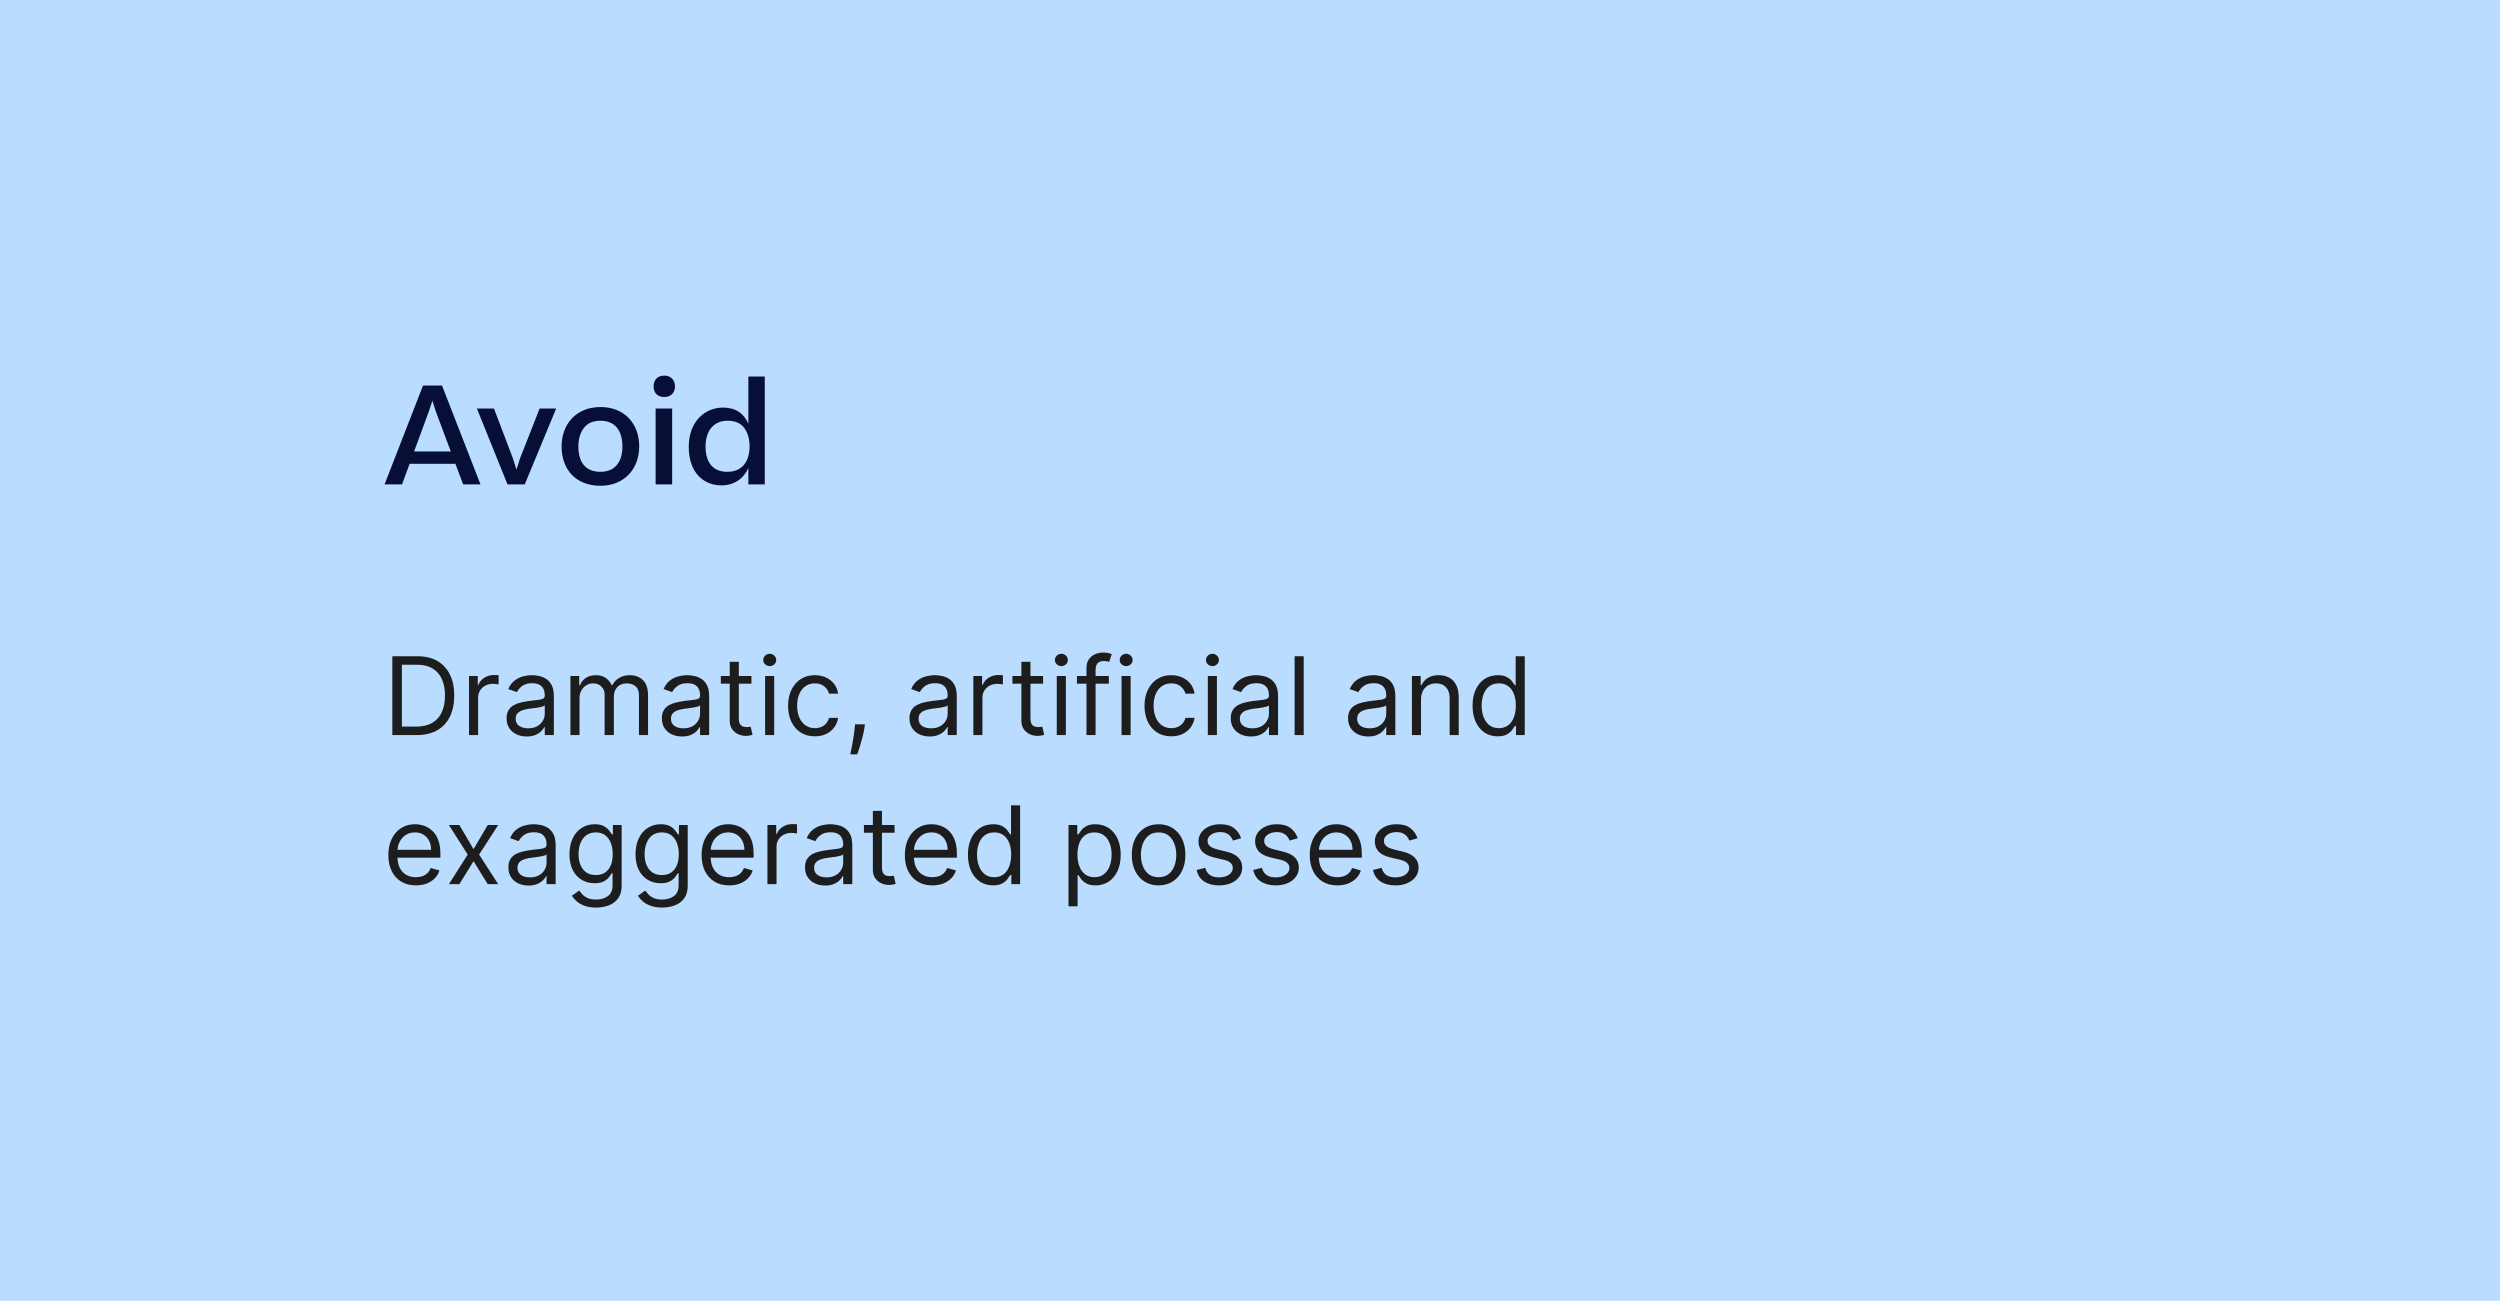 <svg width="369" height="192" viewBox="0 0 369 192" fill="none" xmlns="http://www.w3.org/2000/svg">
<rect width="369" height="192" fill="#B9DCFF"/>
<path d="M59.34 71.5H56.76L62.44 56.9H65.24L70.92 71.5H68.36L67.22 68.46H60.46L59.34 71.5ZM63.82 59.14L63.3 60.72L61.12 66.64H66.54L64.32 60.72L63.82 59.14ZM82.091 60.3L77.451 71.5H74.91L70.391 60.3H72.91L75.691 67.62L76.231 69.32L76.77 67.62L79.65 60.3H82.091ZM88.628 71.7C84.928 71.7 82.888 69.22 82.888 65.9C82.888 62.62 85.028 60.08 88.628 60.08C92.268 60.08 94.348 62.62 94.348 65.9C94.348 69.14 92.208 71.7 88.628 71.7ZM88.628 69.64C90.868 69.64 91.868 68.08 91.868 65.9C91.868 63.66 90.868 62.1 88.628 62.1C87.528 62.1 86.708 62.46 86.168 63.18C85.628 63.9 85.368 64.8 85.368 65.9C85.368 68.12 86.328 69.64 88.628 69.64ZM96.47 57.04C96.47 56.1 97.03 55.44 98.05 55.44C99.03 55.44 99.63 56.1 99.63 57.04C99.63 57.94 99.03 58.6 98.05 58.6C97.03 58.6 96.47 57.94 96.47 57.04ZM96.77 60.3H99.21V71.5H96.77V60.3ZM101.658 65.96C101.658 62.12 104.138 60.16 106.698 60.16C108.538 60.16 109.758 60.96 110.458 62.54V55.58H112.878V71.5H110.458V69.08C109.718 70.7 108.318 71.64 106.498 71.64C103.838 71.64 101.658 69.76 101.658 65.96ZM107.358 69.64C109.598 69.64 110.638 68.04 110.638 65.88C110.638 64.8 110.378 63.9 109.858 63.18C109.338 62.46 108.518 62.1 107.378 62.1C105.298 62.1 104.138 63.62 104.138 65.92C104.138 68.24 105.218 69.64 107.358 69.64Z" fill="#070F36"/>
<path d="M61.5 108.5H57.909V96.864H61.659C62.788 96.864 63.754 97.097 64.557 97.562C65.36 98.025 65.975 98.689 66.403 99.557C66.831 100.42 67.046 101.455 67.046 102.659C67.046 103.871 66.829 104.915 66.398 105.79C65.966 106.661 65.337 107.331 64.511 107.801C63.686 108.267 62.682 108.5 61.5 108.5ZM59.318 107.25H61.409C62.371 107.25 63.169 107.064 63.801 106.693C64.434 106.322 64.905 105.794 65.216 105.108C65.526 104.422 65.682 103.606 65.682 102.659C65.682 101.72 65.528 100.911 65.222 100.233C64.915 99.551 64.456 99.028 63.847 98.665C63.237 98.297 62.477 98.114 61.568 98.114H59.318V107.25ZM69.227 108.5V99.773H70.523V101.091H70.614C70.773 100.659 71.061 100.309 71.477 100.04C71.894 99.771 72.364 99.636 72.886 99.636C72.985 99.636 73.108 99.638 73.256 99.642C73.403 99.646 73.515 99.651 73.591 99.659V101.023C73.546 101.011 73.441 100.994 73.278 100.972C73.119 100.945 72.951 100.932 72.773 100.932C72.349 100.932 71.97 101.021 71.636 101.199C71.307 101.373 71.046 101.616 70.852 101.926C70.663 102.233 70.568 102.583 70.568 102.977V108.5H69.227ZM77.749 108.705C77.195 108.705 76.694 108.6 76.243 108.392C75.792 108.18 75.434 107.875 75.169 107.477C74.904 107.076 74.771 106.591 74.771 106.023C74.771 105.523 74.87 105.117 75.067 104.807C75.264 104.492 75.527 104.246 75.856 104.068C76.186 103.89 76.55 103.758 76.947 103.67C77.349 103.58 77.752 103.508 78.158 103.455C78.688 103.386 79.118 103.335 79.447 103.301C79.781 103.263 80.023 103.201 80.175 103.114C80.33 103.027 80.408 102.875 80.408 102.659V102.614C80.408 102.053 80.254 101.617 79.947 101.307C79.644 100.996 79.184 100.841 78.567 100.841C77.927 100.841 77.425 100.981 77.061 101.261C76.697 101.542 76.442 101.841 76.294 102.159L75.021 101.705C75.249 101.174 75.552 100.761 75.93 100.466C76.313 100.167 76.73 99.958 77.18 99.841C77.635 99.72 78.082 99.659 78.521 99.659C78.802 99.659 79.124 99.693 79.487 99.761C79.855 99.826 80.209 99.96 80.55 100.165C80.894 100.369 81.18 100.678 81.408 101.091C81.635 101.504 81.749 102.057 81.749 102.75V108.5H80.408V107.318H80.34C80.249 107.508 80.097 107.71 79.885 107.926C79.673 108.142 79.391 108.326 79.038 108.477C78.686 108.629 78.256 108.705 77.749 108.705ZM77.953 107.5C78.483 107.5 78.93 107.396 79.294 107.188C79.662 106.979 79.938 106.71 80.124 106.381C80.313 106.051 80.408 105.705 80.408 105.341V104.114C80.351 104.182 80.226 104.244 80.033 104.301C79.843 104.354 79.624 104.402 79.374 104.443C79.127 104.481 78.887 104.515 78.652 104.545C78.421 104.572 78.233 104.595 78.09 104.614C77.741 104.659 77.415 104.733 77.112 104.835C76.813 104.934 76.57 105.083 76.385 105.284C76.203 105.481 76.112 105.75 76.112 106.091C76.112 106.557 76.285 106.909 76.629 107.148C76.978 107.383 77.419 107.5 77.953 107.5ZM84.196 108.5V99.773H85.492V101.136H85.605C85.787 100.67 86.081 100.309 86.486 100.051C86.891 99.79 87.378 99.659 87.946 99.659C88.522 99.659 89.001 99.79 89.383 100.051C89.77 100.309 90.071 100.67 90.287 101.136H90.378C90.601 100.686 90.937 100.328 91.383 100.062C91.831 99.794 92.367 99.659 92.992 99.659C93.772 99.659 94.41 99.903 94.906 100.392C95.403 100.877 95.651 101.633 95.651 102.659V108.5H94.31V102.659C94.31 102.015 94.133 101.555 93.781 101.278C93.429 101.002 93.014 100.864 92.537 100.864C91.923 100.864 91.448 101.049 91.111 101.42C90.774 101.788 90.605 102.254 90.605 102.818V108.5H89.242V102.523C89.242 102.027 89.081 101.627 88.758 101.324C88.437 101.017 88.022 100.864 87.514 100.864C87.166 100.864 86.84 100.956 86.537 101.142C86.238 101.328 85.995 101.585 85.81 101.915C85.628 102.241 85.537 102.617 85.537 103.045V108.5H84.196ZM100.67 108.705C100.117 108.705 99.615 108.6 99.165 108.392C98.714 108.18 98.356 107.875 98.091 107.477C97.826 107.076 97.693 106.591 97.693 106.023C97.693 105.523 97.792 105.117 97.989 104.807C98.186 104.492 98.449 104.246 98.778 104.068C99.108 103.89 99.472 103.758 99.869 103.67C100.271 103.58 100.674 103.508 101.08 103.455C101.61 103.386 102.04 103.335 102.369 103.301C102.703 103.263 102.945 103.201 103.097 103.114C103.252 103.027 103.33 102.875 103.33 102.659V102.614C103.33 102.053 103.176 101.617 102.869 101.307C102.566 100.996 102.106 100.841 101.489 100.841C100.848 100.841 100.347 100.981 99.983 101.261C99.619 101.542 99.364 101.841 99.216 102.159L97.943 101.705C98.171 101.174 98.474 100.761 98.852 100.466C99.235 100.167 99.651 99.958 100.102 99.841C100.557 99.72 101.004 99.659 101.443 99.659C101.723 99.659 102.045 99.693 102.409 99.761C102.777 99.826 103.131 99.96 103.472 100.165C103.816 100.369 104.102 100.678 104.33 101.091C104.557 101.504 104.67 102.057 104.67 102.75V108.5H103.33V107.318H103.261C103.17 107.508 103.019 107.71 102.807 107.926C102.595 108.142 102.313 108.326 101.96 108.477C101.608 108.629 101.178 108.705 100.67 108.705ZM100.875 107.5C101.405 107.5 101.852 107.396 102.216 107.188C102.583 106.979 102.86 106.71 103.045 106.381C103.235 106.051 103.33 105.705 103.33 105.341V104.114C103.273 104.182 103.148 104.244 102.955 104.301C102.765 104.354 102.545 104.402 102.295 104.443C102.049 104.481 101.809 104.515 101.574 104.545C101.343 104.572 101.155 104.595 101.011 104.614C100.663 104.659 100.337 104.733 100.034 104.835C99.735 104.934 99.492 105.083 99.307 105.284C99.125 105.481 99.034 105.75 99.034 106.091C99.034 106.557 99.206 106.909 99.551 107.148C99.9 107.383 100.341 107.5 100.875 107.5ZM110.913 99.773V100.909H106.391V99.773H110.913ZM107.709 97.682H109.05V106C109.05 106.379 109.105 106.663 109.214 106.852C109.328 107.038 109.472 107.163 109.646 107.227C109.824 107.288 110.012 107.318 110.209 107.318C110.357 107.318 110.478 107.311 110.572 107.295C110.667 107.277 110.743 107.261 110.8 107.25L111.072 108.455C110.982 108.489 110.855 108.523 110.692 108.557C110.529 108.595 110.322 108.614 110.072 108.614C109.694 108.614 109.322 108.532 108.959 108.369C108.599 108.206 108.3 107.958 108.061 107.625C107.826 107.292 107.709 106.871 107.709 106.364V97.682ZM112.93 108.5V99.773H114.271V108.5H112.93ZM113.612 98.318C113.351 98.318 113.125 98.229 112.936 98.051C112.75 97.873 112.658 97.659 112.658 97.409C112.658 97.159 112.75 96.945 112.936 96.767C113.125 96.589 113.351 96.5 113.612 96.5C113.874 96.5 114.097 96.589 114.283 96.767C114.472 96.945 114.567 97.159 114.567 97.409C114.567 97.659 114.472 97.873 114.283 98.051C114.097 98.229 113.874 98.318 113.612 98.318ZM120.273 108.682C119.455 108.682 118.75 108.489 118.159 108.102C117.568 107.716 117.114 107.184 116.795 106.506C116.477 105.828 116.318 105.053 116.318 104.182C116.318 103.295 116.481 102.513 116.807 101.835C117.136 101.153 117.595 100.621 118.182 100.239C118.773 99.852 119.462 99.659 120.25 99.659C120.864 99.659 121.417 99.773 121.909 100C122.402 100.227 122.805 100.545 123.119 100.955C123.434 101.364 123.629 101.841 123.705 102.386H122.364C122.261 101.989 122.034 101.636 121.682 101.33C121.333 101.019 120.864 100.864 120.273 100.864C119.75 100.864 119.292 101 118.898 101.273C118.508 101.542 118.203 101.922 117.983 102.415C117.767 102.903 117.659 103.477 117.659 104.136C117.659 104.811 117.765 105.398 117.977 105.898C118.193 106.398 118.496 106.786 118.886 107.062C119.28 107.339 119.742 107.477 120.273 107.477C120.621 107.477 120.938 107.417 121.222 107.295C121.506 107.174 121.746 107 121.943 106.773C122.14 106.545 122.28 106.273 122.364 105.955H123.705C123.629 106.47 123.441 106.934 123.142 107.347C122.847 107.756 122.455 108.081 121.966 108.324C121.481 108.562 120.917 108.682 120.273 108.682ZM127.665 106.909L127.574 107.523C127.509 107.955 127.411 108.417 127.278 108.909C127.15 109.402 127.015 109.866 126.875 110.301C126.735 110.737 126.619 111.083 126.528 111.341H125.506C125.555 111.098 125.619 110.778 125.699 110.381C125.778 109.983 125.858 109.538 125.938 109.045C126.021 108.557 126.089 108.057 126.142 107.545L126.21 106.909H127.665ZM137.217 108.705C136.664 108.705 136.162 108.6 135.712 108.392C135.261 108.18 134.903 107.875 134.638 107.477C134.373 107.076 134.24 106.591 134.24 106.023C134.24 105.523 134.339 105.117 134.536 104.807C134.732 104.492 134.996 104.246 135.325 104.068C135.655 103.89 136.018 103.758 136.416 103.67C136.818 103.58 137.221 103.508 137.626 103.455C138.157 103.386 138.587 103.335 138.916 103.301C139.25 103.263 139.492 103.201 139.643 103.114C139.799 103.027 139.876 102.875 139.876 102.659V102.614C139.876 102.053 139.723 101.617 139.416 101.307C139.113 100.996 138.653 100.841 138.036 100.841C137.395 100.841 136.893 100.981 136.53 101.261C136.166 101.542 135.911 101.841 135.763 102.159L134.49 101.705C134.717 101.174 135.02 100.761 135.399 100.466C135.782 100.167 136.198 99.958 136.649 99.841C137.104 99.72 137.551 99.659 137.99 99.659C138.27 99.659 138.592 99.693 138.956 99.761C139.323 99.826 139.678 99.96 140.018 100.165C140.363 100.369 140.649 100.678 140.876 101.091C141.104 101.504 141.217 102.057 141.217 102.75V108.5H139.876V107.318H139.808C139.717 107.508 139.566 107.71 139.354 107.926C139.142 108.142 138.859 108.326 138.507 108.477C138.155 108.629 137.725 108.705 137.217 108.705ZM137.422 107.5C137.952 107.5 138.399 107.396 138.763 107.188C139.13 106.979 139.407 106.71 139.592 106.381C139.782 106.051 139.876 105.705 139.876 105.341V104.114C139.82 104.182 139.695 104.244 139.501 104.301C139.312 104.354 139.092 104.402 138.842 104.443C138.596 104.481 138.356 104.515 138.121 104.545C137.89 104.572 137.702 104.595 137.558 104.614C137.21 104.659 136.884 104.733 136.581 104.835C136.282 104.934 136.039 105.083 135.854 105.284C135.672 105.481 135.581 105.75 135.581 106.091C135.581 106.557 135.753 106.909 136.098 107.148C136.446 107.383 136.888 107.5 137.422 107.5ZM143.665 108.5V99.773H144.96V101.091H145.051C145.21 100.659 145.498 100.309 145.915 100.04C146.331 99.771 146.801 99.636 147.324 99.636C147.422 99.636 147.545 99.638 147.693 99.642C147.841 99.646 147.953 99.651 148.028 99.659V101.023C147.983 101.011 147.879 100.994 147.716 100.972C147.557 100.945 147.388 100.932 147.21 100.932C146.786 100.932 146.407 101.021 146.074 101.199C145.744 101.373 145.483 101.616 145.29 101.926C145.1 102.233 145.006 102.583 145.006 102.977V108.5H143.665ZM153.96 99.773V100.909H149.438V99.773H153.96ZM150.756 97.682H152.097V106C152.097 106.379 152.152 106.663 152.261 106.852C152.375 107.038 152.519 107.163 152.693 107.227C152.871 107.288 153.059 107.318 153.256 107.318C153.403 107.318 153.525 107.311 153.619 107.295C153.714 107.277 153.79 107.261 153.847 107.25L154.119 108.455C154.028 108.489 153.902 108.523 153.739 108.557C153.576 108.595 153.369 108.614 153.119 108.614C152.741 108.614 152.369 108.532 152.006 108.369C151.646 108.206 151.347 107.958 151.108 107.625C150.873 107.292 150.756 106.871 150.756 106.364V97.682ZM155.977 108.5V99.773H157.318V108.5H155.977ZM156.659 98.318C156.398 98.318 156.172 98.229 155.983 98.051C155.797 97.873 155.705 97.659 155.705 97.409C155.705 97.159 155.797 96.945 155.983 96.767C156.172 96.589 156.398 96.5 156.659 96.5C156.92 96.5 157.144 96.589 157.33 96.767C157.519 96.945 157.614 97.159 157.614 97.409C157.614 97.659 157.519 97.873 157.33 98.051C157.144 98.229 156.92 98.318 156.659 98.318ZM163.661 99.773V100.909H158.956V99.773H163.661ZM160.365 108.5V98.568C160.365 98.068 160.482 97.651 160.717 97.318C160.952 96.985 161.257 96.735 161.632 96.568C162.007 96.401 162.403 96.318 162.82 96.318C163.149 96.318 163.418 96.345 163.626 96.398C163.835 96.451 163.99 96.5 164.092 96.546L163.706 97.704C163.638 97.682 163.543 97.653 163.422 97.619C163.304 97.585 163.149 97.568 162.956 97.568C162.513 97.568 162.193 97.68 161.996 97.903C161.803 98.127 161.706 98.454 161.706 98.886V108.5H160.365ZM165.54 108.5V99.773H166.881V108.5H165.54ZM166.222 98.318C165.96 98.318 165.735 98.229 165.545 98.051C165.36 97.873 165.267 97.659 165.267 97.409C165.267 97.159 165.36 96.945 165.545 96.767C165.735 96.589 165.96 96.5 166.222 96.5C166.483 96.5 166.706 96.589 166.892 96.767C167.081 96.945 167.176 97.159 167.176 97.409C167.176 97.659 167.081 97.873 166.892 98.051C166.706 98.229 166.483 98.318 166.222 98.318ZM172.882 108.682C172.064 108.682 171.359 108.489 170.768 108.102C170.178 107.716 169.723 107.184 169.405 106.506C169.087 105.828 168.928 105.053 168.928 104.182C168.928 103.295 169.09 102.513 169.416 101.835C169.746 101.153 170.204 100.621 170.791 100.239C171.382 99.852 172.071 99.659 172.859 99.659C173.473 99.659 174.026 99.773 174.518 100C175.011 100.227 175.414 100.545 175.729 100.955C176.043 101.364 176.238 101.841 176.314 102.386H174.973C174.871 101.989 174.643 101.636 174.291 101.33C173.943 101.019 173.473 100.864 172.882 100.864C172.359 100.864 171.901 101 171.507 101.273C171.117 101.542 170.812 101.922 170.592 102.415C170.376 102.903 170.268 103.477 170.268 104.136C170.268 104.811 170.375 105.398 170.587 105.898C170.803 106.398 171.106 106.786 171.496 107.062C171.89 107.339 172.352 107.477 172.882 107.477C173.231 107.477 173.547 107.417 173.831 107.295C174.115 107.174 174.356 107 174.553 106.773C174.75 106.545 174.89 106.273 174.973 105.955H176.314C176.238 106.47 176.051 106.934 175.751 107.347C175.456 107.756 175.064 108.081 174.575 108.324C174.09 108.562 173.526 108.682 172.882 108.682ZM178.274 108.5V99.773H179.615V108.5H178.274ZM178.956 98.318C178.695 98.318 178.469 98.229 178.28 98.051C178.094 97.873 178.001 97.659 178.001 97.409C178.001 97.159 178.094 96.945 178.28 96.767C178.469 96.589 178.695 96.5 178.956 96.5C179.217 96.5 179.441 96.589 179.626 96.767C179.816 96.945 179.911 97.159 179.911 97.409C179.911 97.659 179.816 97.873 179.626 98.051C179.441 98.229 179.217 98.318 178.956 98.318ZM184.639 108.705C184.086 108.705 183.584 108.6 183.134 108.392C182.683 108.18 182.325 107.875 182.06 107.477C181.795 107.076 181.662 106.591 181.662 106.023C181.662 105.523 181.76 105.117 181.957 104.807C182.154 104.492 182.418 104.246 182.747 104.068C183.077 103.89 183.44 103.758 183.838 103.67C184.24 103.58 184.643 103.508 185.048 103.455C185.579 103.386 186.009 103.335 186.338 103.301C186.671 103.263 186.914 103.201 187.065 103.114C187.221 103.027 187.298 102.875 187.298 102.659V102.614C187.298 102.053 187.145 101.617 186.838 101.307C186.535 100.996 186.075 100.841 185.457 100.841C184.817 100.841 184.315 100.981 183.952 101.261C183.588 101.542 183.332 101.841 183.185 102.159L181.912 101.705C182.139 101.174 182.442 100.761 182.821 100.466C183.204 100.167 183.62 99.958 184.071 99.841C184.526 99.72 184.973 99.659 185.412 99.659C185.692 99.659 186.014 99.693 186.378 99.761C186.745 99.826 187.099 99.96 187.44 100.165C187.785 100.369 188.071 100.678 188.298 101.091C188.526 101.504 188.639 102.057 188.639 102.75V108.5H187.298V107.318H187.23C187.139 107.508 186.988 107.71 186.776 107.926C186.563 108.142 186.281 108.326 185.929 108.477C185.577 108.629 185.147 108.705 184.639 108.705ZM184.844 107.5C185.374 107.5 185.821 107.396 186.185 107.188C186.552 106.979 186.829 106.71 187.014 106.381C187.204 106.051 187.298 105.705 187.298 105.341V104.114C187.241 104.182 187.116 104.244 186.923 104.301C186.734 104.354 186.514 104.402 186.264 104.443C186.018 104.481 185.777 104.515 185.543 104.545C185.312 104.572 185.124 104.595 184.98 104.614C184.632 104.659 184.306 104.733 184.003 104.835C183.704 104.934 183.461 105.083 183.276 105.284C183.094 105.481 183.003 105.75 183.003 106.091C183.003 106.557 183.175 106.909 183.52 107.148C183.868 107.383 184.31 107.5 184.844 107.5ZM192.428 96.864V108.5H191.087V96.864H192.428ZM201.952 108.705C201.399 108.705 200.897 108.6 200.446 108.392C199.995 108.18 199.637 107.875 199.372 107.477C199.107 107.076 198.974 106.591 198.974 106.023C198.974 105.523 199.073 105.117 199.27 104.807C199.467 104.492 199.73 104.246 200.06 104.068C200.389 103.89 200.753 103.758 201.151 103.67C201.552 103.58 201.955 103.508 202.361 103.455C202.891 103.386 203.321 103.335 203.651 103.301C203.984 103.263 204.226 103.201 204.378 103.114C204.533 103.027 204.611 102.875 204.611 102.659V102.614C204.611 102.053 204.457 101.617 204.151 101.307C203.848 100.996 203.387 100.841 202.77 100.841C202.13 100.841 201.628 100.981 201.264 101.261C200.901 101.542 200.645 101.841 200.497 102.159L199.224 101.705C199.452 101.174 199.755 100.761 200.134 100.466C200.516 100.167 200.933 99.958 201.384 99.841C201.838 99.72 202.285 99.659 202.724 99.659C203.005 99.659 203.327 99.693 203.69 99.761C204.058 99.826 204.412 99.96 204.753 100.165C205.098 100.369 205.384 100.678 205.611 101.091C205.838 101.504 205.952 102.057 205.952 102.75V108.5H204.611V107.318H204.543C204.452 107.508 204.3 107.71 204.088 107.926C203.876 108.142 203.594 108.326 203.241 108.477C202.889 108.629 202.459 108.705 201.952 108.705ZM202.156 107.5C202.687 107.5 203.134 107.396 203.497 107.188C203.865 106.979 204.141 106.71 204.327 106.381C204.516 106.051 204.611 105.705 204.611 105.341V104.114C204.554 104.182 204.429 104.244 204.236 104.301C204.046 104.354 203.827 104.402 203.577 104.443C203.33 104.481 203.09 104.515 202.855 104.545C202.624 104.572 202.437 104.595 202.293 104.614C201.944 104.659 201.618 104.733 201.315 104.835C201.016 104.934 200.774 105.083 200.588 105.284C200.406 105.481 200.315 105.75 200.315 106.091C200.315 106.557 200.488 106.909 200.832 107.148C201.181 107.383 201.622 107.5 202.156 107.5ZM209.74 103.25V108.5H208.399V99.773H209.695V101.136H209.808C210.013 100.693 210.323 100.337 210.74 100.068C211.157 99.796 211.695 99.659 212.354 99.659C212.945 99.659 213.462 99.78 213.905 100.023C214.348 100.261 214.693 100.625 214.939 101.114C215.185 101.598 215.308 102.212 215.308 102.955V108.5H213.967V103.045C213.967 102.36 213.789 101.826 213.433 101.443C213.077 101.057 212.589 100.864 211.967 100.864C211.539 100.864 211.157 100.956 210.82 101.142C210.486 101.328 210.223 101.598 210.03 101.955C209.837 102.311 209.74 102.742 209.74 103.25ZM221.054 108.682C220.327 108.682 219.685 108.498 219.128 108.131C218.571 107.759 218.135 107.237 217.821 106.562C217.507 105.884 217.349 105.083 217.349 104.159C217.349 103.242 217.507 102.447 217.821 101.773C218.135 101.098 218.573 100.578 219.134 100.21C219.694 99.843 220.342 99.659 221.077 99.659C221.645 99.659 222.094 99.754 222.423 99.943C222.757 100.129 223.01 100.341 223.185 100.58C223.363 100.814 223.501 101.008 223.599 101.159H223.713V96.864H225.054V108.5H223.759V107.159H223.599C223.501 107.318 223.361 107.519 223.179 107.761C222.997 108 222.738 108.214 222.401 108.403C222.063 108.589 221.615 108.682 221.054 108.682ZM221.236 107.477C221.774 107.477 222.228 107.337 222.599 107.057C222.971 106.773 223.253 106.381 223.446 105.881C223.639 105.377 223.736 104.795 223.736 104.136C223.736 103.485 223.641 102.915 223.452 102.426C223.262 101.934 222.982 101.551 222.611 101.278C222.24 101.002 221.781 100.864 221.236 100.864C220.668 100.864 220.194 101.009 219.815 101.301C219.44 101.589 219.158 101.981 218.969 102.477C218.783 102.97 218.69 103.523 218.69 104.136C218.69 104.758 218.785 105.322 218.974 105.83C219.168 106.333 219.452 106.735 219.827 107.034C220.205 107.33 220.675 107.477 221.236 107.477ZM61.386 130.682C60.545 130.682 59.82 130.496 59.21 130.125C58.604 129.75 58.136 129.227 57.807 128.557C57.481 127.883 57.318 127.098 57.318 126.205C57.318 125.311 57.481 124.523 57.807 123.841C58.136 123.155 58.595 122.621 59.182 122.239C59.773 121.852 60.462 121.659 61.25 121.659C61.705 121.659 62.153 121.735 62.597 121.886C63.04 122.038 63.443 122.284 63.807 122.625C64.171 122.962 64.46 123.409 64.676 123.966C64.892 124.523 65 125.208 65 126.023V126.591H58.273V125.432H63.636C63.636 124.939 63.538 124.5 63.341 124.114C63.148 123.727 62.871 123.422 62.511 123.199C62.155 122.975 61.735 122.864 61.25 122.864C60.716 122.864 60.254 122.996 59.864 123.261C59.477 123.523 59.18 123.864 58.972 124.284C58.763 124.705 58.659 125.155 58.659 125.636V126.409C58.659 127.068 58.773 127.627 59 128.085C59.231 128.54 59.551 128.886 59.96 129.125C60.369 129.36 60.845 129.477 61.386 129.477C61.739 129.477 62.057 129.428 62.341 129.33C62.629 129.227 62.877 129.076 63.085 128.875C63.294 128.67 63.455 128.417 63.568 128.114L64.864 128.477C64.727 128.917 64.498 129.303 64.176 129.636C63.854 129.966 63.456 130.223 62.983 130.409C62.51 130.591 61.977 130.682 61.386 130.682ZM67.805 121.773L69.896 125.341L71.987 121.773H73.533L70.715 126.136L73.533 130.5H71.987L69.896 127.114L67.805 130.5H66.26L69.033 126.136L66.26 121.773H67.805ZM78.014 130.705C77.461 130.705 76.959 130.6 76.508 130.392C76.058 130.18 75.7 129.875 75.435 129.477C75.169 129.076 75.037 128.591 75.037 128.023C75.037 127.523 75.135 127.117 75.332 126.807C75.529 126.492 75.793 126.246 76.122 126.068C76.452 125.89 76.815 125.758 77.213 125.67C77.615 125.58 78.018 125.508 78.423 125.455C78.954 125.386 79.383 125.335 79.713 125.301C80.046 125.263 80.289 125.201 80.44 125.114C80.596 125.027 80.673 124.875 80.673 124.659V124.614C80.673 124.053 80.52 123.617 80.213 123.307C79.91 122.996 79.45 122.841 78.832 122.841C78.192 122.841 77.69 122.981 77.327 123.261C76.963 123.542 76.707 123.841 76.56 124.159L75.287 123.705C75.514 123.174 75.817 122.761 76.196 122.466C76.579 122.167 76.995 121.958 77.446 121.841C77.901 121.72 78.347 121.659 78.787 121.659C79.067 121.659 79.389 121.693 79.753 121.761C80.12 121.826 80.474 121.96 80.815 122.165C81.16 122.369 81.446 122.678 81.673 123.091C81.901 123.504 82.014 124.057 82.014 124.75V130.5H80.673V129.318H80.605C80.514 129.508 80.363 129.71 80.151 129.926C79.938 130.142 79.656 130.326 79.304 130.477C78.952 130.629 78.522 130.705 78.014 130.705ZM78.219 129.5C78.749 129.5 79.196 129.396 79.56 129.188C79.927 128.979 80.204 128.71 80.389 128.381C80.579 128.051 80.673 127.705 80.673 127.341V126.114C80.617 126.182 80.492 126.244 80.298 126.301C80.109 126.354 79.889 126.402 79.639 126.443C79.393 126.481 79.153 126.515 78.918 126.545C78.687 126.572 78.499 126.595 78.355 126.614C78.007 126.659 77.681 126.733 77.378 126.835C77.079 126.934 76.836 127.083 76.651 127.284C76.469 127.481 76.378 127.75 76.378 128.091C76.378 128.557 76.55 128.909 76.895 129.148C77.243 129.383 77.685 129.5 78.219 129.5ZM87.984 133.955C87.337 133.955 86.78 133.871 86.314 133.705C85.848 133.542 85.46 133.326 85.149 133.057C84.842 132.792 84.598 132.508 84.416 132.205L85.484 131.455C85.606 131.614 85.759 131.795 85.945 132C86.13 132.208 86.384 132.388 86.706 132.54C87.032 132.695 87.458 132.773 87.984 132.773C88.689 132.773 89.27 132.602 89.729 132.261C90.187 131.92 90.416 131.386 90.416 130.659V128.886H90.303C90.204 129.045 90.064 129.242 89.882 129.477C89.704 129.708 89.447 129.915 89.109 130.097C88.776 130.275 88.325 130.364 87.757 130.364C87.053 130.364 86.42 130.197 85.859 129.864C85.303 129.53 84.861 129.045 84.535 128.409C84.213 127.773 84.053 127 84.053 126.091C84.053 125.197 84.21 124.419 84.524 123.756C84.838 123.089 85.276 122.574 85.837 122.21C86.397 121.843 87.045 121.659 87.78 121.659C88.348 121.659 88.799 121.754 89.132 121.943C89.469 122.129 89.727 122.341 89.905 122.58C90.087 122.814 90.227 123.008 90.325 123.159H90.462V121.773H91.757V130.75C91.757 131.5 91.587 132.11 91.246 132.58C90.909 133.053 90.454 133.4 89.882 133.619C89.314 133.843 88.681 133.955 87.984 133.955ZM87.939 129.159C88.477 129.159 88.931 129.036 89.303 128.79C89.674 128.544 89.956 128.189 90.149 127.727C90.342 127.265 90.439 126.712 90.439 126.068C90.439 125.439 90.344 124.884 90.155 124.403C89.965 123.922 89.685 123.545 89.314 123.273C88.943 123 88.484 122.864 87.939 122.864C87.371 122.864 86.897 123.008 86.519 123.295C86.144 123.583 85.861 123.97 85.672 124.455C85.486 124.939 85.394 125.477 85.394 126.068C85.394 126.674 85.488 127.21 85.678 127.676C85.871 128.138 86.155 128.502 86.53 128.767C86.909 129.028 87.378 129.159 87.939 129.159ZM97.734 133.955C97.087 133.955 96.53 133.871 96.064 133.705C95.598 133.542 95.21 133.326 94.899 133.057C94.592 132.792 94.348 132.508 94.166 132.205L95.234 131.455C95.356 131.614 95.509 131.795 95.695 132C95.88 132.208 96.134 132.388 96.456 132.54C96.782 132.695 97.208 132.773 97.734 132.773C98.439 132.773 99.02 132.602 99.479 132.261C99.937 131.92 100.166 131.386 100.166 130.659V128.886H100.053C99.954 129.045 99.814 129.242 99.632 129.477C99.454 129.708 99.197 129.915 98.859 130.097C98.526 130.275 98.075 130.364 97.507 130.364C96.803 130.364 96.17 130.197 95.609 129.864C95.053 129.53 94.611 129.045 94.285 128.409C93.963 127.773 93.803 127 93.803 126.091C93.803 125.197 93.96 124.419 94.274 123.756C94.588 123.089 95.026 122.574 95.587 122.21C96.147 121.843 96.795 121.659 97.53 121.659C98.098 121.659 98.549 121.754 98.882 121.943C99.219 122.129 99.477 122.341 99.655 122.58C99.837 122.814 99.977 123.008 100.075 123.159H100.212V121.773H101.507V130.75C101.507 131.5 101.337 132.11 100.996 132.58C100.659 133.053 100.204 133.4 99.632 133.619C99.064 133.843 98.431 133.955 97.734 133.955ZM97.689 129.159C98.227 129.159 98.681 129.036 99.053 128.79C99.424 128.544 99.706 128.189 99.899 127.727C100.092 127.265 100.189 126.712 100.189 126.068C100.189 125.439 100.094 124.884 99.905 124.403C99.715 123.922 99.435 123.545 99.064 123.273C98.693 123 98.234 122.864 97.689 122.864C97.121 122.864 96.647 123.008 96.269 123.295C95.894 123.583 95.611 123.97 95.422 124.455C95.236 124.939 95.144 125.477 95.144 126.068C95.144 126.674 95.238 127.21 95.428 127.676C95.621 128.138 95.905 128.502 96.28 128.767C96.659 129.028 97.128 129.159 97.689 129.159ZM107.621 130.682C106.78 130.682 106.054 130.496 105.445 130.125C104.839 129.75 104.371 129.227 104.041 128.557C103.715 127.883 103.553 127.098 103.553 126.205C103.553 125.311 103.715 124.523 104.041 123.841C104.371 123.155 104.829 122.621 105.416 122.239C106.007 121.852 106.696 121.659 107.484 121.659C107.939 121.659 108.388 121.735 108.831 121.886C109.274 122.038 109.678 122.284 110.041 122.625C110.405 122.962 110.695 123.409 110.911 123.966C111.126 124.523 111.234 125.208 111.234 126.023V126.591H104.507V125.432H109.871C109.871 124.939 109.772 124.5 109.575 124.114C109.382 123.727 109.106 123.422 108.746 123.199C108.39 122.975 107.969 122.864 107.484 122.864C106.95 122.864 106.488 122.996 106.098 123.261C105.712 123.523 105.414 123.864 105.206 124.284C104.998 124.705 104.893 125.155 104.893 125.636V126.409C104.893 127.068 105.007 127.627 105.234 128.085C105.465 128.54 105.786 128.886 106.195 129.125C106.604 129.36 107.079 129.477 107.621 129.477C107.973 129.477 108.291 129.428 108.575 129.33C108.863 129.227 109.111 129.076 109.32 128.875C109.528 128.67 109.689 128.417 109.803 128.114L111.098 128.477C110.962 128.917 110.732 129.303 110.411 129.636C110.089 129.966 109.691 130.223 109.217 130.409C108.744 130.591 108.212 130.682 107.621 130.682ZM113.274 130.5V121.773H114.57V123.091H114.661C114.82 122.659 115.107 122.309 115.524 122.04C115.941 121.771 116.411 121.636 116.933 121.636C117.032 121.636 117.155 121.638 117.303 121.642C117.45 121.646 117.562 121.652 117.638 121.659V123.023C117.592 123.011 117.488 122.994 117.325 122.972C117.166 122.945 116.998 122.932 116.82 122.932C116.395 122.932 116.017 123.021 115.683 123.199C115.354 123.373 115.092 123.616 114.899 123.926C114.71 124.233 114.615 124.583 114.615 124.977V130.5H113.274ZM121.795 130.705C121.242 130.705 120.741 130.6 120.29 130.392C119.839 130.18 119.481 129.875 119.216 129.477C118.951 129.076 118.818 128.591 118.818 128.023C118.818 127.523 118.917 127.117 119.114 126.807C119.311 126.492 119.574 126.246 119.903 126.068C120.233 125.89 120.597 125.758 120.994 125.67C121.396 125.58 121.799 125.508 122.205 125.455C122.735 125.386 123.165 125.335 123.494 125.301C123.828 125.263 124.07 125.201 124.222 125.114C124.377 125.027 124.455 124.875 124.455 124.659V124.614C124.455 124.053 124.301 123.617 123.994 123.307C123.691 122.996 123.231 122.841 122.614 122.841C121.973 122.841 121.472 122.981 121.108 123.261C120.744 123.542 120.489 123.841 120.341 124.159L119.068 123.705C119.295 123.174 119.598 122.761 119.977 122.466C120.36 122.167 120.777 121.958 121.227 121.841C121.682 121.72 122.129 121.659 122.568 121.659C122.848 121.659 123.17 121.693 123.534 121.761C123.902 121.826 124.256 121.96 124.597 122.165C124.941 122.369 125.227 122.678 125.455 123.091C125.682 123.504 125.795 124.057 125.795 124.75V130.5H124.455V129.318H124.386C124.295 129.508 124.144 129.71 123.932 129.926C123.72 130.142 123.438 130.326 123.085 130.477C122.733 130.629 122.303 130.705 121.795 130.705ZM122 129.5C122.53 129.5 122.977 129.396 123.341 129.188C123.708 128.979 123.985 128.71 124.17 128.381C124.36 128.051 124.455 127.705 124.455 127.341V126.114C124.398 126.182 124.273 126.244 124.08 126.301C123.89 126.354 123.67 126.402 123.42 126.443C123.174 126.481 122.934 126.515 122.699 126.545C122.468 126.572 122.28 126.595 122.136 126.614C121.788 126.659 121.462 126.733 121.159 126.835C120.86 126.934 120.617 127.083 120.432 127.284C120.25 127.481 120.159 127.75 120.159 128.091C120.159 128.557 120.331 128.909 120.676 129.148C121.025 129.383 121.466 129.5 122 129.5ZM132.038 121.773V122.909H127.516V121.773H132.038ZM128.834 119.682H130.175V128C130.175 128.379 130.23 128.663 130.339 128.852C130.453 129.038 130.597 129.163 130.771 129.227C130.949 129.288 131.137 129.318 131.334 129.318C131.482 129.318 131.603 129.311 131.697 129.295C131.792 129.277 131.868 129.261 131.925 129.25L132.197 130.455C132.107 130.489 131.98 130.523 131.817 130.557C131.654 130.595 131.447 130.614 131.197 130.614C130.819 130.614 130.447 130.532 130.084 130.369C129.724 130.206 129.425 129.958 129.186 129.625C128.951 129.292 128.834 128.871 128.834 128.364V119.682ZM137.621 130.682C136.78 130.682 136.054 130.496 135.445 130.125C134.839 129.75 134.371 129.227 134.041 128.557C133.715 127.883 133.553 127.098 133.553 126.205C133.553 125.311 133.715 124.523 134.041 123.841C134.371 123.155 134.829 122.621 135.416 122.239C136.007 121.852 136.696 121.659 137.484 121.659C137.939 121.659 138.388 121.735 138.831 121.886C139.274 122.038 139.678 122.284 140.041 122.625C140.405 122.962 140.695 123.409 140.911 123.966C141.126 124.523 141.234 125.208 141.234 126.023V126.591H134.507V125.432H139.871C139.871 124.939 139.772 124.5 139.575 124.114C139.382 123.727 139.106 123.422 138.746 123.199C138.39 122.975 137.969 122.864 137.484 122.864C136.95 122.864 136.488 122.996 136.098 123.261C135.712 123.523 135.414 123.864 135.206 124.284C134.998 124.705 134.893 125.155 134.893 125.636V126.409C134.893 127.068 135.007 127.627 135.234 128.085C135.465 128.54 135.786 128.886 136.195 129.125C136.604 129.36 137.079 129.477 137.621 129.477C137.973 129.477 138.291 129.428 138.575 129.33C138.863 129.227 139.111 129.076 139.32 128.875C139.528 128.67 139.689 128.417 139.803 128.114L141.098 128.477C140.962 128.917 140.732 129.303 140.411 129.636C140.089 129.966 139.691 130.223 139.217 130.409C138.744 130.591 138.212 130.682 137.621 130.682ZM146.57 130.682C145.842 130.682 145.2 130.498 144.643 130.131C144.087 129.759 143.651 129.237 143.337 128.562C143.022 127.884 142.865 127.083 142.865 126.159C142.865 125.242 143.022 124.447 143.337 123.773C143.651 123.098 144.089 122.578 144.649 122.21C145.21 121.843 145.857 121.659 146.592 121.659C147.161 121.659 147.609 121.754 147.939 121.943C148.272 122.129 148.526 122.341 148.7 122.58C148.878 122.814 149.017 123.008 149.115 123.159H149.229V118.864H150.57V130.5H149.274V129.159H149.115C149.017 129.318 148.876 129.519 148.695 129.761C148.513 130 148.253 130.214 147.916 130.403C147.579 130.589 147.13 130.682 146.57 130.682ZM146.751 129.477C147.289 129.477 147.744 129.337 148.115 129.057C148.486 128.773 148.768 128.381 148.962 127.881C149.155 127.377 149.251 126.795 149.251 126.136C149.251 125.485 149.157 124.915 148.967 124.426C148.778 123.934 148.498 123.551 148.126 123.278C147.755 123.002 147.297 122.864 146.751 122.864C146.183 122.864 145.71 123.009 145.331 123.301C144.956 123.589 144.674 123.981 144.484 124.477C144.299 124.97 144.206 125.523 144.206 126.136C144.206 126.758 144.301 127.322 144.49 127.83C144.683 128.333 144.967 128.735 145.342 129.034C145.721 129.33 146.191 129.477 146.751 129.477ZM157.712 133.773V121.773H159.007V123.159H159.166C159.265 123.008 159.401 122.814 159.575 122.58C159.753 122.341 160.007 122.129 160.337 121.943C160.67 121.754 161.121 121.659 161.689 121.659C162.424 121.659 163.071 121.843 163.632 122.21C164.193 122.578 164.63 123.098 164.945 123.773C165.259 124.447 165.416 125.242 165.416 126.159C165.416 127.083 165.259 127.884 164.945 128.562C164.63 129.237 164.195 129.759 163.638 130.131C163.081 130.498 162.439 130.682 161.712 130.682C161.151 130.682 160.702 130.589 160.365 130.403C160.028 130.214 159.768 130 159.587 129.761C159.405 129.519 159.265 129.318 159.166 129.159H159.053V133.773H157.712ZM159.03 126.136C159.03 126.795 159.126 127.377 159.32 127.881C159.513 128.381 159.795 128.773 160.166 129.057C160.537 129.337 160.992 129.477 161.53 129.477C162.09 129.477 162.558 129.33 162.933 129.034C163.312 128.735 163.596 128.333 163.786 127.83C163.979 127.322 164.075 126.758 164.075 126.136C164.075 125.523 163.981 124.97 163.791 124.477C163.606 123.981 163.323 123.589 162.945 123.301C162.57 123.009 162.098 122.864 161.53 122.864C160.984 122.864 160.526 123.002 160.155 123.278C159.784 123.551 159.503 123.934 159.314 124.426C159.125 124.915 159.03 125.485 159.03 126.136ZM171.007 130.682C170.219 130.682 169.528 130.494 168.933 130.119C168.342 129.744 167.88 129.22 167.547 128.545C167.217 127.871 167.053 127.083 167.053 126.182C167.053 125.273 167.217 124.479 167.547 123.801C167.88 123.123 168.342 122.597 168.933 122.222C169.528 121.847 170.219 121.659 171.007 121.659C171.795 121.659 172.484 121.847 173.075 122.222C173.67 122.597 174.132 123.123 174.462 123.801C174.795 124.479 174.962 125.273 174.962 126.182C174.962 127.083 174.795 127.871 174.462 128.545C174.132 129.22 173.67 129.744 173.075 130.119C172.484 130.494 171.795 130.682 171.007 130.682ZM171.007 129.477C171.606 129.477 172.098 129.324 172.484 129.017C172.871 128.71 173.157 128.307 173.342 127.807C173.528 127.307 173.621 126.765 173.621 126.182C173.621 125.598 173.528 125.055 173.342 124.551C173.157 124.047 172.871 123.64 172.484 123.33C172.098 123.019 171.606 122.864 171.007 122.864C170.409 122.864 169.916 123.019 169.53 123.33C169.143 123.64 168.857 124.047 168.672 124.551C168.486 125.055 168.393 125.598 168.393 126.182C168.393 126.765 168.486 127.307 168.672 127.807C168.857 128.307 169.143 128.71 169.53 129.017C169.916 129.324 170.409 129.477 171.007 129.477ZM183.19 123.727L181.986 124.068C181.91 123.867 181.798 123.672 181.651 123.483C181.507 123.29 181.31 123.131 181.06 123.006C180.81 122.881 180.49 122.818 180.099 122.818C179.565 122.818 179.12 122.941 178.764 123.188C178.412 123.43 178.236 123.739 178.236 124.114C178.236 124.447 178.357 124.71 178.599 124.903C178.842 125.097 179.221 125.258 179.736 125.386L181.031 125.705C181.812 125.894 182.393 126.184 182.776 126.574C183.158 126.96 183.349 127.458 183.349 128.068C183.349 128.568 183.205 129.015 182.918 129.409C182.634 129.803 182.236 130.114 181.724 130.341C181.213 130.568 180.618 130.682 179.94 130.682C179.05 130.682 178.313 130.489 177.73 130.102C177.147 129.716 176.777 129.152 176.622 128.409L177.895 128.091C178.016 128.561 178.245 128.913 178.582 129.148C178.923 129.383 179.368 129.5 179.918 129.5C180.543 129.5 181.039 129.367 181.406 129.102C181.777 128.833 181.963 128.511 181.963 128.136C181.963 127.833 181.857 127.58 181.645 127.375C181.433 127.167 181.107 127.011 180.668 126.909L179.213 126.568C178.414 126.379 177.827 126.085 177.452 125.688C177.08 125.286 176.895 124.784 176.895 124.182C176.895 123.689 177.033 123.254 177.31 122.875C177.59 122.496 177.971 122.199 178.452 121.983C178.937 121.767 179.486 121.659 180.099 121.659C180.963 121.659 181.641 121.848 182.134 122.227C182.63 122.606 182.982 123.106 183.19 123.727ZM191.55 123.727L190.345 124.068C190.269 123.867 190.158 123.672 190.01 123.483C189.866 123.29 189.669 123.131 189.419 123.006C189.169 122.881 188.849 122.818 188.459 122.818C187.925 122.818 187.48 122.941 187.124 123.188C186.771 123.43 186.595 123.739 186.595 124.114C186.595 124.447 186.716 124.71 186.959 124.903C187.201 125.097 187.58 125.258 188.095 125.386L189.391 125.705C190.171 125.894 190.752 126.184 191.135 126.574C191.518 126.96 191.709 127.458 191.709 128.068C191.709 128.568 191.565 129.015 191.277 129.409C190.993 129.803 190.595 130.114 190.084 130.341C189.572 130.568 188.978 130.682 188.3 130.682C187.41 130.682 186.673 130.489 186.089 130.102C185.506 129.716 185.137 129.152 184.982 128.409L186.254 128.091C186.375 128.561 186.605 128.913 186.942 129.148C187.283 129.383 187.728 129.5 188.277 129.5C188.902 129.5 189.398 129.367 189.766 129.102C190.137 128.833 190.322 128.511 190.322 128.136C190.322 127.833 190.216 127.58 190.004 127.375C189.792 127.167 189.466 127.011 189.027 126.909L187.572 126.568C186.773 126.379 186.186 126.085 185.811 125.688C185.44 125.286 185.254 124.784 185.254 124.182C185.254 123.689 185.393 123.254 185.669 122.875C185.949 122.496 186.33 122.199 186.811 121.983C187.296 121.767 187.845 121.659 188.459 121.659C189.322 121.659 190 121.848 190.493 122.227C190.989 122.606 191.341 123.106 191.55 123.727ZM197.386 130.682C196.545 130.682 195.82 130.496 195.21 130.125C194.604 129.75 194.136 129.227 193.807 128.557C193.481 127.883 193.318 127.098 193.318 126.205C193.318 125.311 193.481 124.523 193.807 123.841C194.136 123.155 194.595 122.621 195.182 122.239C195.773 121.852 196.462 121.659 197.25 121.659C197.705 121.659 198.153 121.735 198.597 121.886C199.04 122.038 199.443 122.284 199.807 122.625C200.17 122.962 200.46 123.409 200.676 123.966C200.892 124.523 201 125.208 201 126.023V126.591H194.273V125.432H199.636C199.636 124.939 199.538 124.5 199.341 124.114C199.148 123.727 198.871 123.422 198.511 123.199C198.155 122.975 197.735 122.864 197.25 122.864C196.716 122.864 196.254 122.996 195.864 123.261C195.477 123.523 195.18 123.864 194.972 124.284C194.763 124.705 194.659 125.155 194.659 125.636V126.409C194.659 127.068 194.773 127.627 195 128.085C195.231 128.54 195.551 128.886 195.96 129.125C196.369 129.36 196.845 129.477 197.386 129.477C197.739 129.477 198.057 129.428 198.341 129.33C198.629 129.227 198.877 129.076 199.085 128.875C199.294 128.67 199.455 128.417 199.568 128.114L200.864 128.477C200.727 128.917 200.498 129.303 200.176 129.636C199.854 129.966 199.456 130.223 198.983 130.409C198.509 130.591 197.977 130.682 197.386 130.682ZM209.222 123.727L208.017 124.068C207.941 123.867 207.83 123.672 207.682 123.483C207.538 123.29 207.341 123.131 207.091 123.006C206.841 122.881 206.521 122.818 206.131 122.818C205.597 122.818 205.152 122.941 204.795 123.188C204.443 123.43 204.267 123.739 204.267 124.114C204.267 124.447 204.388 124.71 204.631 124.903C204.873 125.097 205.252 125.258 205.767 125.386L207.062 125.705C207.843 125.894 208.424 126.184 208.807 126.574C209.189 126.96 209.381 127.458 209.381 128.068C209.381 128.568 209.237 129.015 208.949 129.409C208.665 129.803 208.267 130.114 207.756 130.341C207.244 130.568 206.65 130.682 205.972 130.682C205.081 130.682 204.345 130.489 203.761 130.102C203.178 129.716 202.809 129.152 202.653 128.409L203.926 128.091C204.047 128.561 204.277 128.913 204.614 129.148C204.955 129.383 205.4 129.5 205.949 129.5C206.574 129.5 207.07 129.367 207.438 129.102C207.809 128.833 207.994 128.511 207.994 128.136C207.994 127.833 207.888 127.58 207.676 127.375C207.464 127.167 207.138 127.011 206.699 126.909L205.244 126.568C204.445 126.379 203.858 126.085 203.483 125.688C203.112 125.286 202.926 124.784 202.926 124.182C202.926 123.689 203.064 123.254 203.341 122.875C203.621 122.496 204.002 122.199 204.483 121.983C204.968 121.767 205.517 121.659 206.131 121.659C206.994 121.659 207.672 121.848 208.165 122.227C208.661 122.606 209.013 123.106 209.222 123.727Z" fill="#1D1D1D"/>
</svg>
